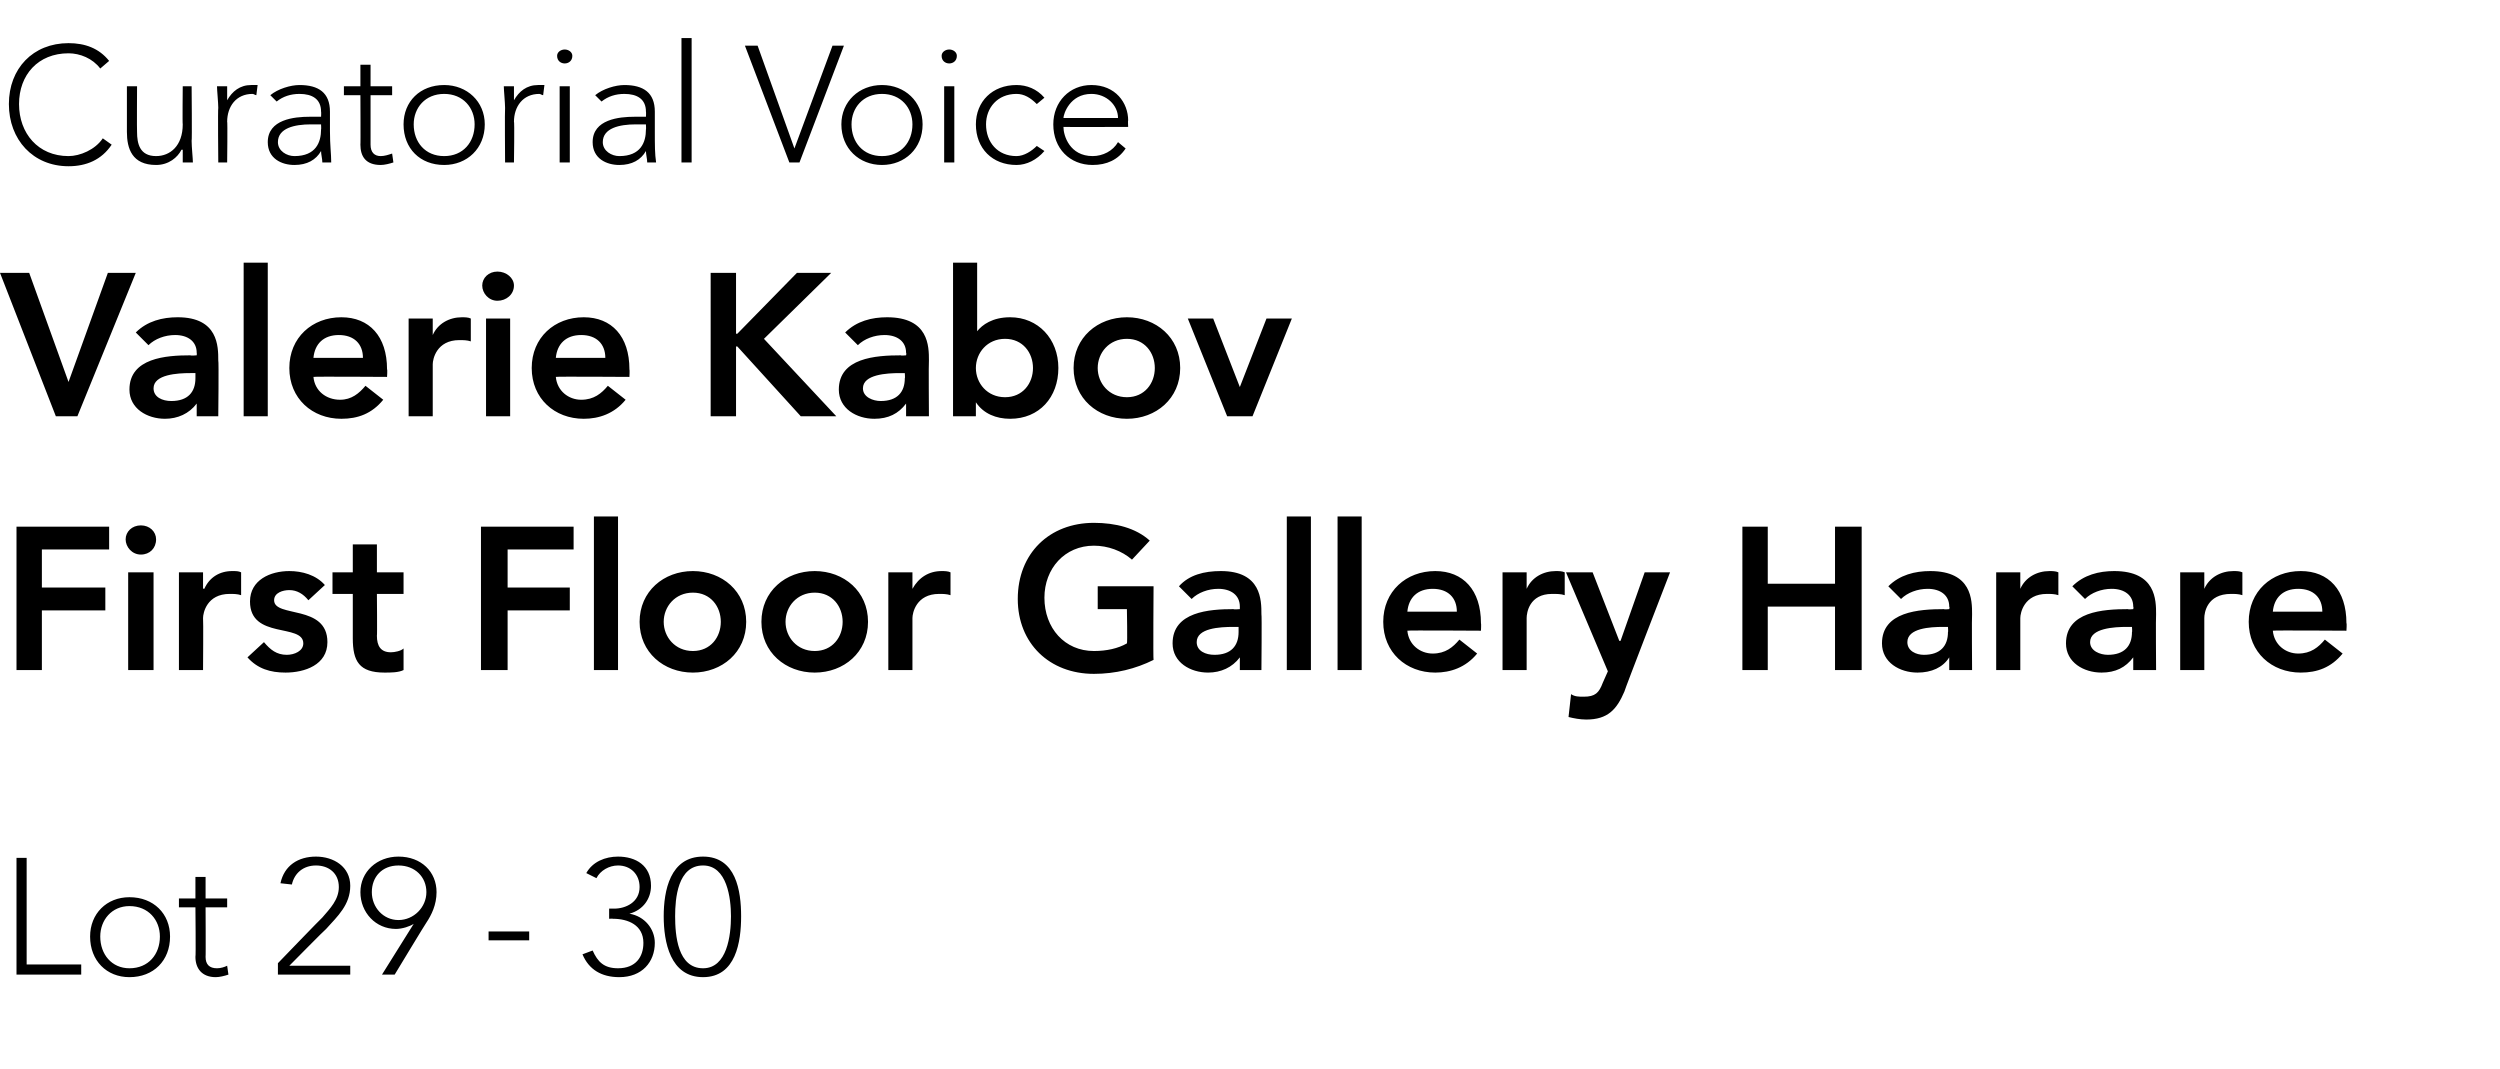 <?xml version="1.0" standalone="no"?><!DOCTYPE svg PUBLIC "-//W3C//DTD SVG 1.1//EN" "http://www.w3.org/Graphics/SVG/1.1/DTD/svg11.dtd"><svg xmlns="http://www.w3.org/2000/svg" version="1.1" width="197px" height="84.2px" viewBox="0 -3 197 84.2" style="top:-3px"><desc>Curatorial Voice Valerie Kabov First Floor Gallery Harare Lot 29 30</desc><defs/><g id="Polygon44538"><path d="m1.3 64.6h.8v8.4h4.3v.8H1.3v-9.2zm8.9 3.1c1.9 0 3.2 1.3 3.2 3.1c0 1.9-1.3 3.2-3.2 3.2c-1.8 0-3.1-1.3-3.1-3.2c0-1.8 1.3-3.1 3.1-3.1zm0 5.6c1.5 0 2.4-1.1 2.4-2.5c0-1.3-.9-2.4-2.4-2.4c-1.4 0-2.3 1.1-2.3 2.4c0 1.4.9 2.5 2.3 2.5zm7.7-4.8h-1.7s.02 3.94 0 3.9c0 .6.3.9.9.9c.3 0 .6-.1.8-.2l.1.7c-.3.1-.7.2-1 .2c-1.1 0-1.6-.7-1.6-1.6c.04.04 0-3.9 0-3.9h-1.3v-.7h1.3v-1.7h.8v1.7h1.7v.7zm4 4.4s3.5-3.63 3.5-3.6c.6-.7 1.3-1.4 1.3-2.4c0-1.1-.8-1.7-1.8-1.7c-1 0-1.7.6-1.9 1.5l-.9-.1c.3-1.4 1.4-2.1 2.8-2.1c1.4 0 2.7.8 2.7 2.3c0 1.5-1 2.4-1.9 3.4c-.02-.02-2.9 2.9-2.9 2.9h4.8v.7h-5.7v-.9zm10.7-3.1s-.01-.03 0 0c-.3.2-.9.4-1.4.4c-1.6 0-2.8-1.3-2.8-2.9c0-1.6 1.3-2.8 3-2.8c1.8 0 3 1.2 3 2.8c0 1-.4 1.8-.8 2.4c-.01-.02-2.5 4.1-2.5 4.1h-1l2.5-4zm1-2.5c0-1.2-.9-2.1-2.2-2.1c-1.3 0-2.1.9-2.1 2.1c0 1.2.9 2.2 2.1 2.2c1.2 0 2.2-1 2.2-2.2zm4.9 3.1h3.2v.7h-3.2v-.7zm8.2 1.5c.4.9.9 1.4 2 1.4c1.4 0 2-.9 2-2c0-1.4-1.2-1.9-2.4-1.9c.01-.02-.3 0-.3 0v-.8h.4c.9 0 2-.5 2-1.7c0-1-.7-1.7-1.7-1.7c-.7 0-1.4.4-1.7 1l-.8-.4c.5-.9 1.5-1.3 2.5-1.3c1.4 0 2.6.7 2.6 2.3c0 1-.6 1.9-1.7 2.2c1.2.2 2 1.2 2 2.3c0 1.5-1 2.7-2.8 2.7c-1.4 0-2.4-.6-2.9-1.8l.8-.3zm8.7-7.4c2.6 0 3 2.7 3 4.7c0 2-.4 4.8-3 4.8c-2.6 0-3.1-2.8-3.1-4.8c0-2 .5-4.7 3.1-4.7zm0 8.8c1.9 0 2.2-2.6 2.2-4.1c0-1.4-.3-4-2.2-4c-2 0-2.2 2.6-2.2 4c0 1.5.2 4.1 2.2 4.1z" stroke="none" fill="#000"/></g><g id="Polygon44537"><path d="m1.3 38.5h7.3v1.8H3.3v3h5v1.8h-5v4.7h-2V38.5zm8.8 3.6h2v7.7h-2v-7.7zm1-3.7c.7 0 1.2.5 1.2 1.1c0 .7-.5 1.2-1.2 1.2c-.7 0-1.2-.6-1.2-1.2c0-.6.5-1.1 1.2-1.1zm3 3.7h1.9v1.3s.06-.04.1 0c.4-.9 1.2-1.4 2.2-1.4c.3 0 .5 0 .7.1v1.8c-.3-.1-.6-.1-.9-.1c-1.8 0-2.1 1.5-2.1 1.9c.03.02 0 4.1 0 4.1h-1.9v-7.7zm10.2 2.2c-.4-.5-.9-.8-1.5-.8c-.5 0-1.2.2-1.2.8c0 1.4 4.2.3 4.2 3.3c0 1.8-1.8 2.4-3.3 2.4c-1.2 0-2.2-.3-3-1.2l1.3-1.2c.5.6 1 1 1.8 1c.6 0 1.3-.3 1.3-.9c0-1.6-4.2-.3-4.2-3.3c0-1.7 1.6-2.4 3.1-2.4c1 0 2.1.3 2.8 1.1l-1.3 1.2zm1.9-.5v-1.7h1.6v-2.2h1.9v2.2h2.1v1.7h-2.1s.03 3.34 0 3.3c0 .8.3 1.3 1.1 1.3c.3 0 .8-.1 1-.3v1.7c-.4.2-1 .2-1.5.2c-2 0-2.5-.9-2.5-2.7v-3.5h-1.6zm11.7-5.3h7.3v1.8H40v3h4.9v1.8H40v4.7h-2.1V38.5zm8.9-.8h1.9v12.1h-1.9V37.7zm7.8 4.3c2.3 0 4.2 1.6 4.2 4c0 2.4-1.9 4-4.2 4c-2.3 0-4.2-1.6-4.2-4c0-2.4 1.9-4 4.2-4zm0 6.3c1.4 0 2.2-1.1 2.2-2.3c0-1.2-.8-2.3-2.2-2.3c-1.4 0-2.3 1.1-2.3 2.3c0 1.2.9 2.3 2.3 2.3zm9.6-6.3c2.3 0 4.2 1.6 4.2 4c0 2.4-1.9 4-4.2 4c-2.3 0-4.2-1.6-4.2-4c0-2.4 1.9-4 4.2-4zm0 6.3c1.4 0 2.2-1.1 2.2-2.3c0-1.2-.8-2.3-2.2-2.3c-1.4 0-2.3 1.1-2.3 2.3c0 1.2.9 2.3 2.3 2.3zm5.8-6.2h1.9v1.3s.03-.04 0 0c.5-.9 1.3-1.4 2.3-1.4c.2 0 .5 0 .7.1v1.8c-.3-.1-.6-.1-.9-.1c-1.8 0-2.1 1.5-2.1 1.9v4.1H70v-7.7zM90.9 49c-1.4.7-3 1.1-4.7 1.1c-3.5 0-6-2.4-6-5.9c0-3.6 2.5-6 6-6c1.7 0 3.3.4 4.4 1.4l-1.4 1.5c-.8-.7-1.9-1.1-3-1.1c-2.3 0-3.9 1.8-3.9 4.1c0 2.4 1.6 4.2 3.9 4.2c1 0 1.9-.2 2.6-.6c.05 0 0-2.7 0-2.7h-2.3v-1.8h4.4s-.04 5.8 0 5.8zm6.8-.2s-.04-.03 0 0c-.6.8-1.5 1.2-2.5 1.2c-1.4 0-2.8-.8-2.8-2.3c0-2.5 2.9-2.7 4.8-2.7c.03.04.5 0 .5 0v-.2c0-.9-.7-1.4-1.7-1.4c-.8 0-1.6.3-2.1.8l-1-1c.8-.9 2-1.2 3.3-1.2c3.2 0 3.2 2.3 3.2 3.4c.04.01 0 4.4 0 4.4h-1.7v-1zm-.1-2.4h-.4c-1.1 0-2.9.1-2.9 1.2c0 .7.7 1 1.4 1c1.3 0 1.9-.7 1.9-1.8v-.4zm3.8-8.7h1.9v12.1h-1.9V37.7zm4 0h1.9v12.1h-1.9V37.7zm5.5 9c.1 1.1 1 1.8 2 1.8c1 0 1.6-.5 2.1-1.1l1.4 1.1c-.9 1.1-2.1 1.5-3.3 1.5c-2.3 0-4.1-1.6-4.1-4c0-2.4 1.8-4 4.1-4c2.2 0 3.6 1.5 3.6 4.1c.03.03 0 .6 0 .6c0 0-5.82-.04-5.8 0zm3.9-1.5c0-1.1-.7-1.8-1.9-1.8c-1.2 0-1.9.7-2 1.8h3.9zm3.6-3.1h1.9v1.3s.02-.04 0 0c.4-.9 1.3-1.4 2.3-1.4c.2 0 .5 0 .7.1v1.8c-.3-.1-.6-.1-1-.1c-1.8 0-2 1.5-2 1.9v4.1h-1.9v-7.7zm5 0h2.1l2.1 5.4h.1l1.9-5.4h2s-3.63 9.38-3.6 9.4c-.6 1.4-1.3 2.2-3 2.2c-.5 0-1-.1-1.4-.2l.2-1.8c.3.2.6.2 1 .2c.9 0 1.2-.3 1.5-1.1l.4-.9l-3.3-7.8zm13.9-3.6h2v4.5h5.3v-4.5h2.1v11.3h-2.1v-5h-5.3v5h-2V38.5zm16.3 10.3s0-.03 0 0c-.5.8-1.4 1.2-2.5 1.2c-1.4 0-2.8-.8-2.8-2.3c0-2.5 2.9-2.7 4.9-2.7c-.03.04.4 0 .4 0c0 0 .05-.16 0-.2c0-.9-.7-1.4-1.7-1.4c-.8 0-1.6.3-2.1.8l-1-1c.9-.9 2.1-1.2 3.3-1.2c3.3 0 3.3 2.3 3.3 3.4c-.03.01 0 4.4 0 4.4h-1.8v-1zm-.1-2.4h-.4c-1 0-2.8.1-2.8 1.2c0 .7.7 1 1.3 1c1.3 0 1.9-.7 1.9-1.8c.03.02 0-.4 0-.4zm3.8-4.3h1.9v1.3s.03-.04 0 0c.4-.9 1.3-1.4 2.3-1.4c.2 0 .5 0 .7.1v1.8c-.3-.1-.6-.1-.9-.1c-1.8 0-2.1 1.5-2.1 1.9v4.1h-1.9v-7.7zm10.8 6.7s-.01-.03 0 0c-.6.8-1.4 1.2-2.5 1.2c-1.4 0-2.8-.8-2.8-2.3c0-2.5 2.9-2.7 4.9-2.7c-.04.04.4 0 .4 0c0 0 .04-.16 0-.2c0-.9-.7-1.4-1.7-1.4c-.8 0-1.6.3-2.1.8l-1-1c.9-.9 2.1-1.2 3.3-1.2c3.3 0 3.3 2.3 3.3 3.4c-.03.01 0 4.4 0 4.4h-1.8v-1zm-.1-2.4h-.4c-1 0-2.9.1-2.9 1.2c0 .7.8 1 1.4 1c1.3 0 1.9-.7 1.9-1.8c.03.02 0-.4 0-.4zm3.8-4.3h1.9v1.3s.02-.04 0 0c.4-.9 1.3-1.4 2.3-1.4c.2 0 .5 0 .7.1v1.8c-.3-.1-.6-.1-.9-.1c-1.9 0-2.1 1.5-2.1 1.9v4.1h-1.9v-7.7zm7.3 4.6c.1 1.1 1 1.8 2 1.8c1 0 1.6-.5 2.1-1.1l1.4 1.1c-.9 1.1-2 1.5-3.3 1.5c-2.3 0-4.1-1.6-4.1-4c0-2.4 1.8-4 4.1-4c2.2 0 3.6 1.5 3.6 4.1c.04.03 0 .6 0 .6c0 0-5.82-.04-5.8 0zm3.9-1.5c0-1.1-.7-1.8-1.9-1.8c-1.2 0-1.9.7-2 1.8h3.9z" stroke="none" fill="#000"/></g><g id="Polygon44536"><path d="m0 18.5h2.3l3.1 8.6l3.1-8.6h2.2L6.1 29.8H4.4L0 18.5zm15.5 10.3s-.03-.03 0 0c-.6.8-1.5 1.2-2.5 1.2c-1.4 0-2.8-.8-2.8-2.3c0-2.5 2.9-2.7 4.8-2.7c.04.04.5 0 .5 0c0 0 .02-.16 0-.2c0-.9-.7-1.4-1.7-1.4c-.8 0-1.6.3-2.1.8l-1-1c.9-.9 2.1-1.2 3.3-1.2c3.2 0 3.2 2.3 3.2 3.4c.05.01 0 4.4 0 4.4h-1.7v-1zm-.1-2.4h-.4c-1 0-2.9.1-2.9 1.2c0 .7.7 1 1.4 1c1.3 0 1.9-.7 1.9-1.8v-.4zm3.8-8.7h1.9v12.1h-1.9V17.7zm5.5 9c.1 1.1 1 1.8 2.1 1.8c.9 0 1.5-.5 2-1.1l1.4 1.1c-.9 1.1-2 1.5-3.3 1.5c-2.3 0-4.1-1.6-4.1-4c0-2.4 1.8-4 4.1-4c2.2 0 3.6 1.5 3.6 4.1c.04.03 0 .6 0 .6c0 0-5.81-.04-5.8 0zm3.9-1.5c0-1.1-.7-1.8-1.9-1.8c-1.2 0-1.9.7-2 1.8h3.9zm3.6-3.1h1.9v1.3s.03-.04 0 0c.4-.9 1.3-1.4 2.3-1.4c.2 0 .5 0 .7.1v1.8c-.3-.1-.6-.1-.9-.1c-1.8 0-2.1 1.5-2.1 1.9v4.1h-1.9v-7.7zm6.1 0h1.9v7.7h-1.9v-7.7zm.9-3.7c.7 0 1.3.5 1.3 1.1c0 .7-.6 1.2-1.3 1.2c-.7 0-1.2-.6-1.2-1.2c0-.6.5-1.1 1.2-1.1zm4.6 8.3c.1 1.1 1 1.8 2 1.8c1 0 1.6-.5 2.1-1.1l1.4 1.1c-.9 1.1-2.1 1.5-3.3 1.5c-2.3 0-4.1-1.6-4.1-4c0-2.4 1.8-4 4.1-4c2.2 0 3.6 1.5 3.6 4.1c.03.03 0 .6 0 .6c0 0-5.82-.04-5.8 0zm3.9-1.5c0-1.1-.7-1.8-1.9-1.8c-1.2 0-1.9.7-2 1.8h3.9zm8.3-6.7h2v4.8h.1l4.7-4.8h2.7l-5.3 5.2l5.7 6.1h-2.8l-5-5.5h-.1v5.5h-2V18.5zm15.4 10.3s-.01-.03 0 0c-.6.8-1.4 1.2-2.5 1.2c-1.4 0-2.8-.8-2.8-2.3c0-2.5 2.9-2.7 4.9-2.7c-.04.04.4 0 .4 0c0 0 .04-.16 0-.2c0-.9-.7-1.4-1.7-1.4c-.8 0-1.6.3-2.1.8l-1-1c.9-.9 2.1-1.2 3.3-1.2c3.3 0 3.3 2.3 3.3 3.4c-.03.01 0 4.4 0 4.4h-1.8v-1zm-.1-2.4h-.4c-1 0-2.9.1-2.9 1.2c0 .7.8 1 1.4 1c1.3 0 1.9-.7 1.9-1.8c.03.02 0-.4 0-.4zm3.8-8.7h1.9v5.4s.04.02 0 0c.4-.5 1.2-1.1 2.6-1.1c2.2 0 3.8 1.7 3.8 4c0 2.3-1.5 4-3.8 4c-1.1 0-2.1-.4-2.7-1.3c.03-.02 0 0 0 0v1.1h-1.8V17.7zm4.1 6c-1.4 0-2.3 1.1-2.3 2.3c0 1.2.9 2.3 2.3 2.3c1.4 0 2.2-1.1 2.2-2.3c0-1.2-.8-2.3-2.2-2.3zm9.6-1.7c2.3 0 4.2 1.6 4.2 4c0 2.4-1.9 4-4.2 4c-2.3 0-4.2-1.6-4.2-4c0-2.4 1.9-4 4.2-4zm0 6.3c1.4 0 2.2-1.1 2.2-2.3c0-1.2-.8-2.3-2.2-2.3c-1.4 0-2.3 1.1-2.3 2.3c0 1.2.9 2.3 2.3 2.3zm4.8-6.2h2l2.1 5.4l2.1-5.4h2l-3.1 7.7h-2l-3.1-7.7z" stroke="none" fill="#000"/></g><g id="Polygon44535"><path d="m8.8 8.4c-.8 1.2-2 1.7-3.4 1.7C2.6 10.1.7 8 .7 5.2C.7 2.4 2.6.4 5.4.4c1.3 0 2.4.4 3.2 1.4l-.7.6c-.6-.8-1.6-1.2-2.5-1.2c-2.4 0-3.9 1.7-3.9 4c0 2.3 1.5 4.1 3.9 4.1c.9 0 2.1-.5 2.7-1.4l.7.5zm6.3-.3c0 .5.1 1.4.1 1.7h-.8v-1h-.1c-.3.6-1 1.2-2 1.2c-1.9 0-2.3-1.3-2.3-2.6V3.8h.8s-.02 3.56 0 3.6c0 .9.2 1.9 1.5 1.9c1.1 0 2.1-.8 2.1-2.5c-.03.03 0-3 0-3h.7s.04 4.34 0 4.3zm2.1-2.6c0-.4-.1-1.4-.1-1.7h.8v1.1c.4-.7 1-1.2 1.9-1.2h.5l-.1.8c-.1 0-.2-.1-.3-.1c-1.3 0-2 1-2 2.2c.04-.05 0 3.2 0 3.2h-.7s-.04-4.29 0-4.3zM26 7.3c0 1.2.1 1.8.1 2.5h-.7c0-.3-.1-.6-.1-.9c-.4.7-1.1 1.1-2.1 1.1c-1 0-2.1-.5-2.1-1.8c0-1.8 2.1-2 3.3-2c.01-.01.9 0 .9 0c0 0 .02-.38 0-.4c0-1-.7-1.4-1.7-1.4c-.7 0-1.3.2-1.8.6l-.5-.5c.6-.5 1.6-.8 2.3-.8c1.5 0 2.4.6 2.4 2.1v1.5zm-1.5-.5c-1.3 0-2.6.3-2.6 1.4c0 .7.7 1.1 1.3 1.1c1.7 0 2.1-1.1 2.1-2.1c.02.01 0-.4 0-.4h-.8zm6.4-2.3h-1.7v3.9c0 .6.3.9.8.9c.3 0 .6-.1.9-.2l.1.7c-.3.1-.7.2-1 .2c-1.2 0-1.6-.7-1.6-1.6c.02.04 0-3.9 0-3.9h-1.3v-.7h1.3V2.1h.8v1.7h1.7v.7zm4.1-.8c1.8 0 3.2 1.3 3.2 3.1c0 1.9-1.4 3.2-3.2 3.2c-1.9 0-3.2-1.3-3.2-3.2c0-1.8 1.3-3.1 3.2-3.1zm0 5.6c1.5 0 2.4-1.1 2.4-2.5c0-1.3-.9-2.4-2.4-2.4c-1.5 0-2.4 1.1-2.4 2.4c0 1.4.9 2.5 2.4 2.5zm4.8-3.8c0-.4-.1-1.4-.1-1.7h.8v1.1c.4-.7 1-1.2 1.9-1.2h.5l-.1.8c-.1 0-.2-.1-.3-.1c-1.3 0-2 1-2 2.2c.05-.05 0 3.2 0 3.2h-.7s-.03-4.29 0-4.3zm4.3-1.7h.8v6h-.8v-6zm.4-2.9c.3 0 .6.2.6.5c0 .4-.3.6-.6.6c-.3 0-.6-.2-.6-.6c0-.3.3-.5.6-.5zm7.1 6.4c0 1.2 0 1.8.1 2.5h-.7c0-.3-.1-.6-.1-.9c-.4.7-1.1 1.1-2.1 1.1c-1 0-2.1-.5-2.1-1.8c0-1.8 2.1-2 3.3-2c.01-.01.9 0 .9 0c0 0 .02-.38 0-.4c0-1-.7-1.4-1.7-1.4c-.7 0-1.3.2-1.8.6l-.5-.5c.6-.5 1.6-.8 2.3-.8c1.5 0 2.4.6 2.4 2.1v1.5zm-1.5-.5c-1.3 0-2.6.3-2.6 1.4c0 .7.7 1.1 1.3 1.1c1.7 0 2.1-1.1 2.1-2.1c.02.01 0-.4 0-.4h-.8zM53.7 0h.8v9.8h-.8V0zm5 .6h1l2.9 8.1l3-8.1h.9L63 9.8h-.8L58.7.6zm10.8 3.1c1.8 0 3.2 1.3 3.2 3.1c0 1.9-1.4 3.2-3.2 3.2c-1.8 0-3.2-1.3-3.2-3.2c0-1.8 1.4-3.1 3.2-3.1zm0 5.6c1.5 0 2.4-1.1 2.4-2.5c0-1.3-.9-2.4-2.4-2.4c-1.5 0-2.4 1.1-2.4 2.4c0 1.4.9 2.5 2.4 2.5zm4.9-5.5h.8v6h-.8v-6zm.4-2.9c.3 0 .6.2.6.5c0 .4-.3.6-.6.6c-.3 0-.6-.2-.6-.6c0-.3.3-.5.6-.5zm7.5 8c-.6.7-1.4 1.1-2.2 1.1c-1.9 0-3.2-1.3-3.2-3.2c0-1.8 1.3-3.1 3.2-3.1c.8 0 1.6.3 2.2 1l-.6.5c-.5-.5-1-.8-1.6-.8c-1.5 0-2.4 1.1-2.4 2.4c0 1.4.9 2.5 2.4 2.5c.6 0 1.2-.4 1.6-.8l.6.4zm6.4-.2c-.6.9-1.5 1.3-2.6 1.3c-1.8 0-3.1-1.3-3.1-3.2c0-1.8 1.3-3.1 3-3.1c1.9 0 2.9 1.4 2.9 2.8c-.03-.03 0 .5 0 .5c0 0-5.08.02-5.1 0c0 .7.5 2.3 2.3 2.3c.8 0 1.6-.4 2-1.1l.6.5zm-.6-2.4c0-1-.9-1.9-2.1-1.9c-1.7 0-2.2 1.6-2.2 1.9h4.3z" stroke="none" fill="#000"/></g></svg>
